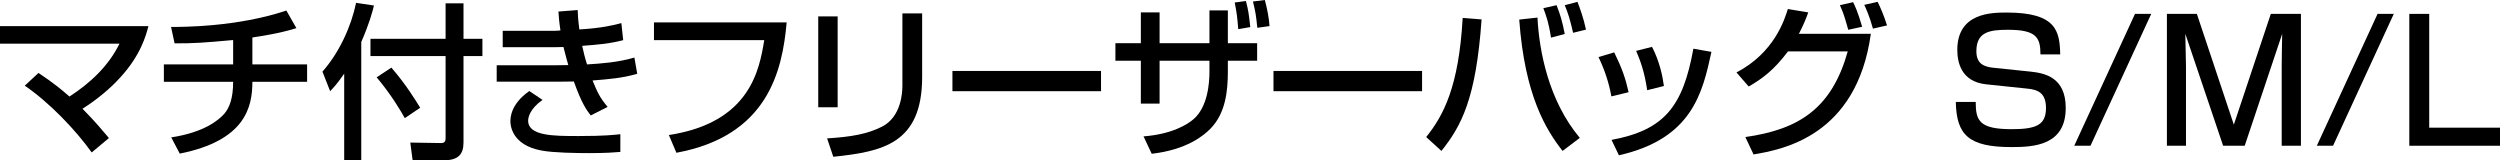 <?xml version="1.0" encoding="UTF-8"?>
<svg id="_レイヤー_2" data-name="レイヤー 2" xmlns="http://www.w3.org/2000/svg" viewBox="0 0 448.22 28.74">
  <g id="logo_text" data-name="logo+text">
    <g>
      <path d="M16.44,27.33c-2.85-3.99-7.53-8.91-12-11.97l2.46-2.28c2.61,1.74,4.17,3,5.55,4.23,3.72-2.4,7.02-5.49,8.97-9.48H0v-3.15h26.61c-.42,1.59-1.32,5.19-5.16,9.33-1.59,1.74-3.87,3.72-6.66,5.49,2.19,2.19,3.72,4.05,4.74,5.25l-3.09,2.58Z"/>
      <path d="M45.25,11.55h9.81v3.12h-9.81c0,4.56-1.29,10.53-13.02,12.87l-1.53-2.91c5.94-.9,8.52-3.12,9.51-4.23.96-1.11,1.59-2.85,1.59-5.73h-12.42v-3.12h12.42v-4.38c-5.01.48-7.32.63-10.5.6l-.63-2.94c1.95,0,11.82.03,20.67-2.94l1.8,3.15c-3,.96-6.54,1.47-7.89,1.68v4.83Z"/>
      <path d="M61.71,13.2c-1.2,1.74-1.8,2.4-2.52,3.15l-1.38-3.51c3.06-3.45,5.19-8.22,6.03-12.33l3.21.48c-.3,1.2-.87,3.33-2.28,6.54v21.21h-3.06v-15.54ZM79.89.6h3.21v6.36h3.39v3.09h-3.39v15.51c0,2.16-.99,3.18-3.57,3.18h-5.55l-.42-3.18,5.55.09c.72,0,.78-.51.78-.87v-14.73h-13.47v-3.09h13.47V.6ZM70.17,12.12c2.64,3.06,4.32,5.82,5.16,7.2l-2.76,1.86c-.63-1.17-2.46-4.26-5.04-7.32l2.64-1.74Z"/>
      <path d="M103.57,1.8c.03.9.06,1.62.3,3.48,4.14-.24,6.45-.84,7.53-1.14l.33,3.06c-2.4.63-4.56.81-7.35,1.02.18.93.57,2.43.87,3.33,2.43-.15,5.55-.36,8.49-1.23l.51,2.91c-2.7.78-5.04.96-8.01,1.2.87,2.1,1.23,2.97,2.7,4.74l-3.03,1.53c-.81-1.05-1.65-2.25-3.03-6.09-1.2.03-2.22.03-3.45.03h-10.38v-2.94h10.62c.51,0,.93,0,2.22-.03-.15-.51-.42-1.44-.87-3.24-.24,0-1.29.03-1.5.03h-9.39v-2.94h9.33c.09,0,.84-.03,1.02-.06-.24-1.62-.3-2.49-.36-3.39l3.45-.27ZM97.27,17.91c-2.31,1.62-2.58,3.18-2.58,3.72,0,2.76,4.59,2.76,9.03,2.76,4.71,0,6.39-.21,7.5-.33v3.18c-1.08.09-2.67.21-5.61.21-2.28,0-6.36-.06-8.46-.45-5.58-.99-5.64-4.8-5.64-5.22,0-.6,0-3.09,3.39-5.46l2.37,1.59Z"/>
      <path d="M141.04,4.02c-.78,8.73-3.39,20.34-19.77,23.37l-1.35-3.18c14.55-2.22,16.23-11.7,17.1-17.01h-19.77v-3.18h23.79Z"/>
      <path d="M150.18,19.23h-3.48V2.94h3.48v16.29ZM165.33,13.8c0,12-7.14,13.38-15.93,14.31l-1.11-3.3c4.35-.27,7.23-.78,9.84-2.1,3.48-1.77,3.66-6.18,3.66-7.32V2.4h3.54v11.4Z"/>
      <path d="M197.4,12.72v3.63h-26.64v-3.63h26.64Z"/>
      <path d="M216.84,1.86h3.3v5.88h5.25v3.15h-5.25v1.92c0,3.57-.42,7.5-3.12,10.26-1.17,1.2-4.23,3.78-10.53,4.5l-1.47-3.12c5.13-.39,7.89-2.16,8.94-3.06,2.58-2.19,2.88-6.51,2.88-8.52v-1.98h-8.94v7.68h-3.36v-7.68h-4.56v-3.15h4.56V2.22h3.36v5.52h8.94V1.86ZM222,5.22c-.18-2.25-.24-2.73-.63-4.77l2.01-.27c.45,1.71.54,2.49.78,4.68l-2.16.36ZM225.42,4.98c-.24-2.31-.27-2.58-.78-4.71l2.13-.27c.39,1.44.75,3.21.84,4.68l-2.19.3Z"/>
      <path d="M254.96,12.72v3.63h-26.64v-3.63h26.64Z"/>
      <path d="M255.7,24.57c3.06-3.81,5.85-8.97,6.54-21.36l3.39.27c-.99,14.28-3.66,19.14-7.2,23.58l-2.73-2.49ZM275.65,3.15c.3,5.97,1.98,14.88,7.59,21.57l-3.09,2.34c-2.91-3.72-6.78-9.84-7.77-23.55l3.27-.36ZM278.08,6.75c-.45-2.94-1.05-4.41-1.38-5.28l2.37-.54c.66,1.65,1.05,2.97,1.47,5.16l-2.46.66ZM282.04,5.88c-.6-2.55-.84-3.33-1.5-4.95l2.28-.6c.42,1.08,1.08,2.88,1.53,4.98l-2.31.57Z"/>
      <path d="M288.9,17.28c-.45-2.49-1.2-4.74-2.31-7.05l2.82-.84c1.41,2.88,2.01,4.62,2.58,7.14l-3.09.75ZM288.93,25.08c9.54-1.77,12.81-6.06,14.67-16.35l3.24.57c-1.59,7.29-3.42,15.57-16.59,18.54l-1.32-2.76ZM295.32,16.17c-.48-3.36-1.29-5.43-1.98-7.05l2.85-.72c1.35,2.61,1.89,5.22,2.13,7.02l-3,.75Z"/>
      <path d="M311.33,12.99c6.78-3.54,8.61-9.45,9.21-11.37l3.66.6c-.36,1.02-.81,2.16-1.68,3.84h12.9c-2.55,18.42-15.96,20.76-21.03,21.63l-1.47-3.12c9.75-1.38,15.51-5.22,18.36-15.36h-10.71c-2.55,3.39-4.65,4.92-7.05,6.3l-2.19-2.52ZM331.37,5.34c-.69-2.43-.84-2.94-1.5-4.41l2.37-.54c.33.66.84,1.71,1.62,4.41l-2.49.54ZM335.8,5.13c-.66-2.34-1.23-3.54-1.56-4.26l2.4-.54c.51,1.08,1.05,2.22,1.68,4.23l-2.52.57Z"/>
      <path d="M365.83,9.75c0-3.06-.78-4.41-5.82-4.41-3.27,0-5.67.36-5.67,3.84,0,2.13,1.2,2.79,3.06,2.97l6.66.69c2.46.27,6.3.96,6.3,6.51,0,6.72-5.7,7.02-9.72,7.02-7.68,0-9.87-2.16-9.99-8.1h3.57c0,3.39.66,4.89,6.48,4.89,4.47,0,6.12-.81,6.12-3.81,0-2.76-1.56-3.27-3.24-3.45l-7.47-.78c-4.59-.48-5.19-4.08-5.19-6.18,0-6.69,6.21-6.69,8.88-6.69,8.91,0,9.48,3.36,9.57,7.5h-3.54Z"/>
      <path d="M385.69,2.49l-10.89,23.64h-2.91l10.89-23.64h2.91Z"/>
      <path d="M393.87,2.49l6.63,19.86,6.63-19.86h5.4v23.64h-3.45v-14.31c0-1.2.06-4.44.09-5.76l-6.72,20.07h-3.87l-6.78-20.07c.03.69.12,4.98.12,5.79v14.28h-3.42V2.49h5.37Z"/>
      <path d="M429.18,2.49l-10.89,23.64h-2.91l10.89-23.64h2.91Z"/>
      <path d="M435.53,2.49v20.4h12.69v3.24h-16.26V2.49h3.57Z"/>
    </g>
  </g>
</svg>